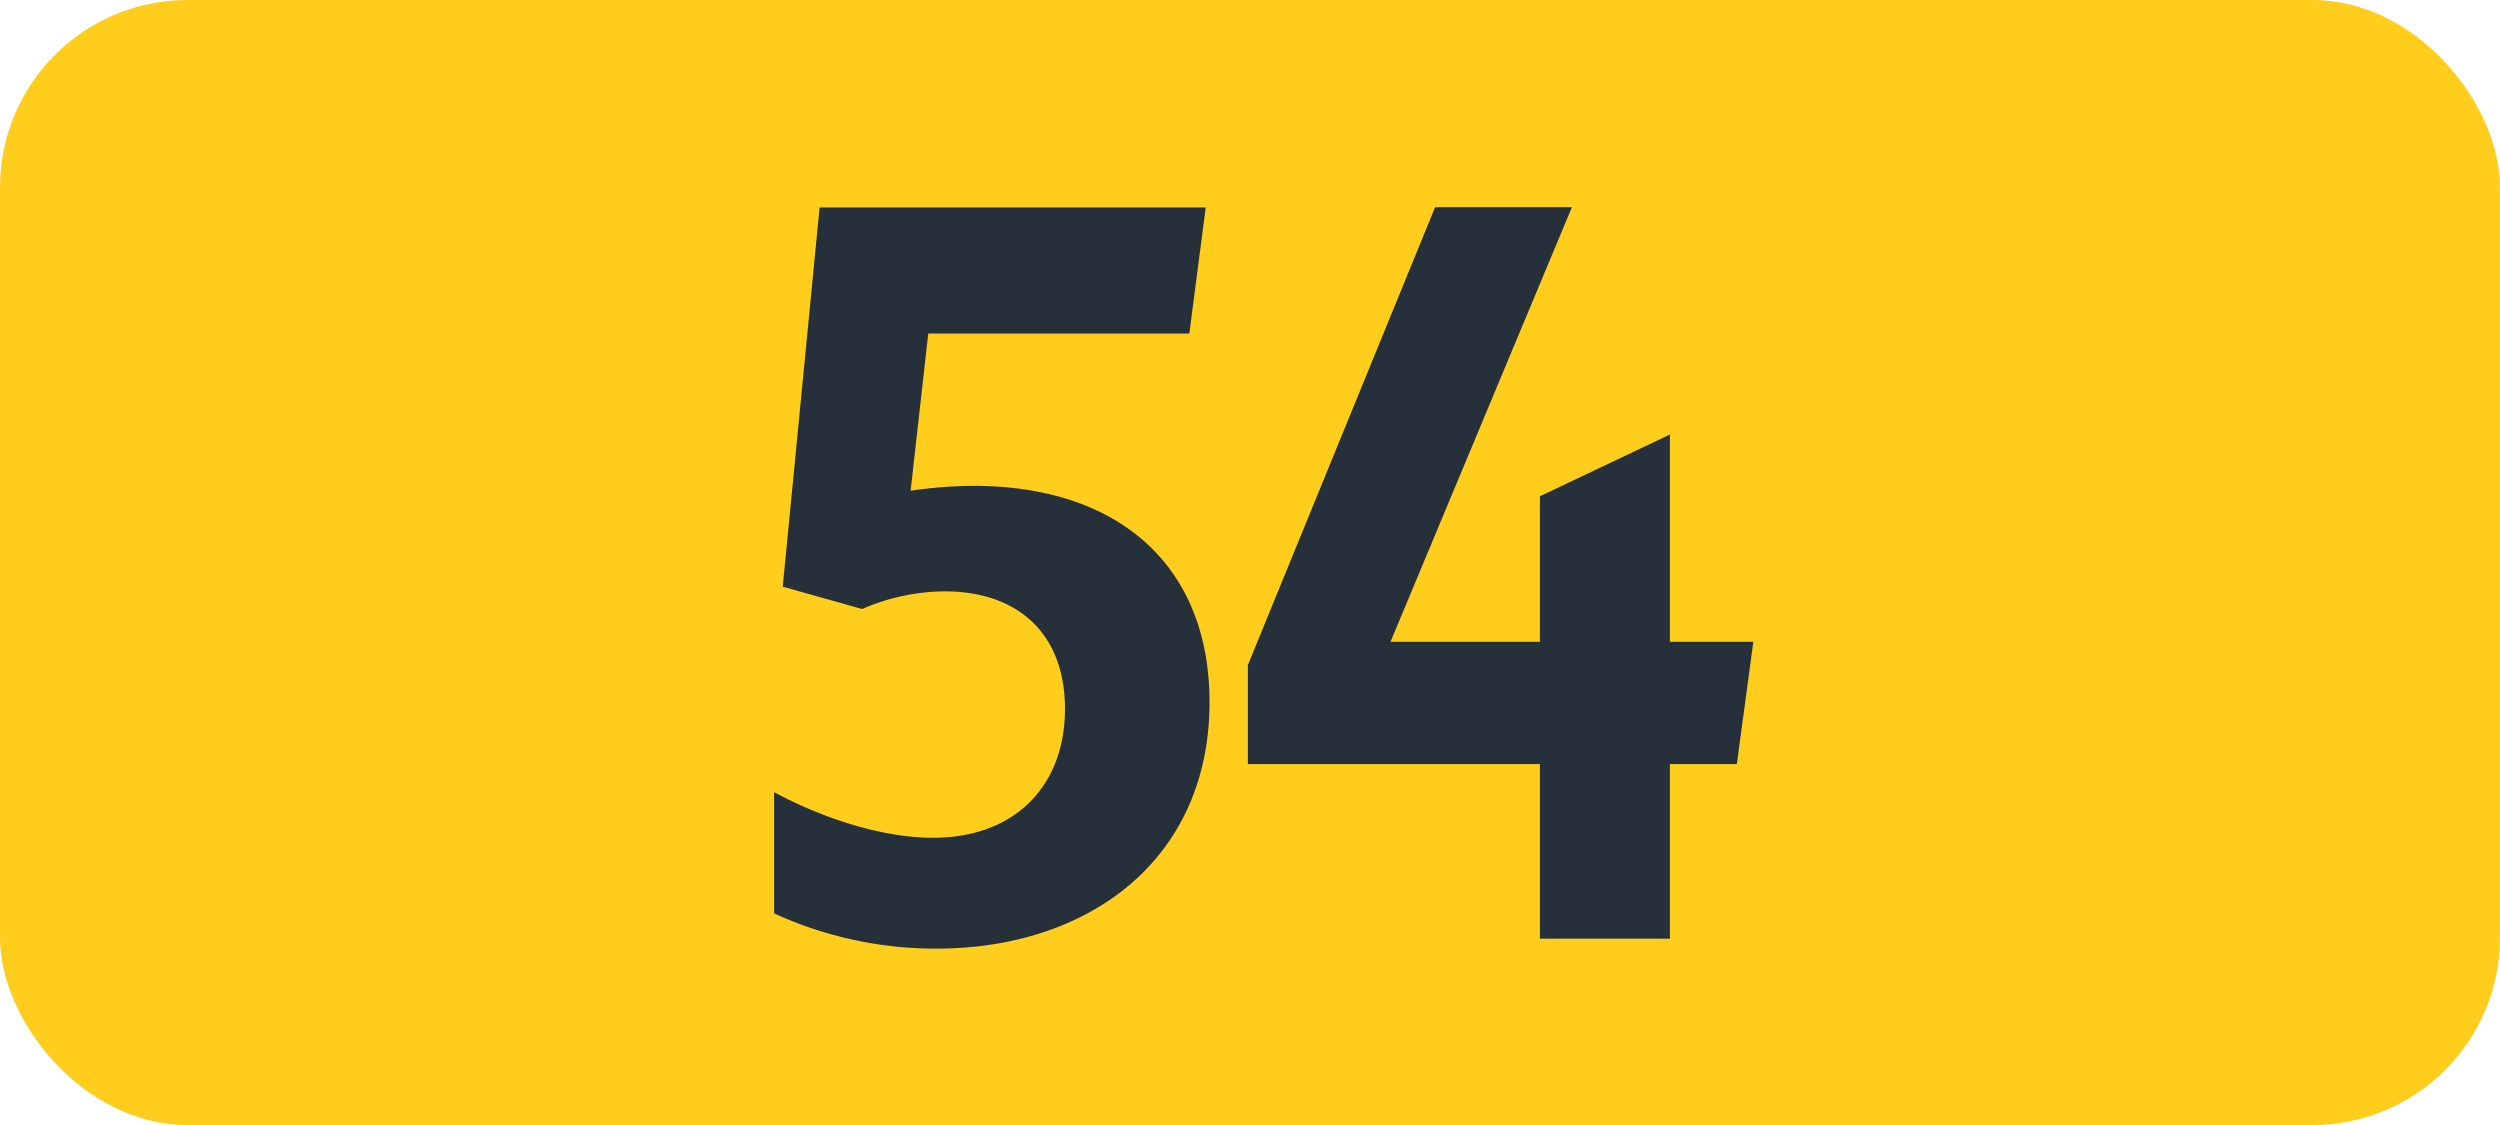 <svg id="Calque_1" data-name="Calque 1" xmlns="http://www.w3.org/2000/svg" viewBox="0 0 283.46 127.56"><defs><style>.cls-1{fill:#ffcd1c;}.cls-2{fill:#25303b;}.cls-3{fill:none;stroke:#1d1d1b;stroke-miterlimit:10;stroke-width:0.1px;stroke-dasharray:1.2;}</style></defs><rect class="cls-1" width="283.46" height="127.56" rx="21.26"/><path class="cls-2" d="M120.75,80.36c0-8.47-5.29-13.31-13.64-13.31a23.94,23.94,0,0,0-9.36,2l-9-2.53,4.18-43h43.78l-1.86,14.3h-29.6l-2,17.82a50.4,50.4,0,0,1,7.15-.55c16.39,0,26.74,9,26.74,24.53,0,17.71-13.53,27.94-31,27.94a43.94,43.94,0,0,1-18.37-4V89.82c6.16,3.3,12.76,5.17,18,5.17C114.92,95,120.75,89.27,120.75,80.36Z" transform="translate(0 0)"/><path class="cls-2" d="M174.6,86.63H141.49V75.41l21.23-51.92h15.51L157.66,72.77H174.6V56.27l14.74-7v23.5h9.46l-1.87,13.86h-7.59v19.8H174.6Z" transform="translate(0 0)"/><path class="cls-3" d="M51.1,36.85" transform="translate(0 0)"/><path class="cls-3" d="M51.1,0" transform="translate(0 0)"/><path class="cls-3" d="M51.1,36.85" transform="translate(0 0)"/><path class="cls-3" d="M51.1,0" transform="translate(0 0)"/></svg>